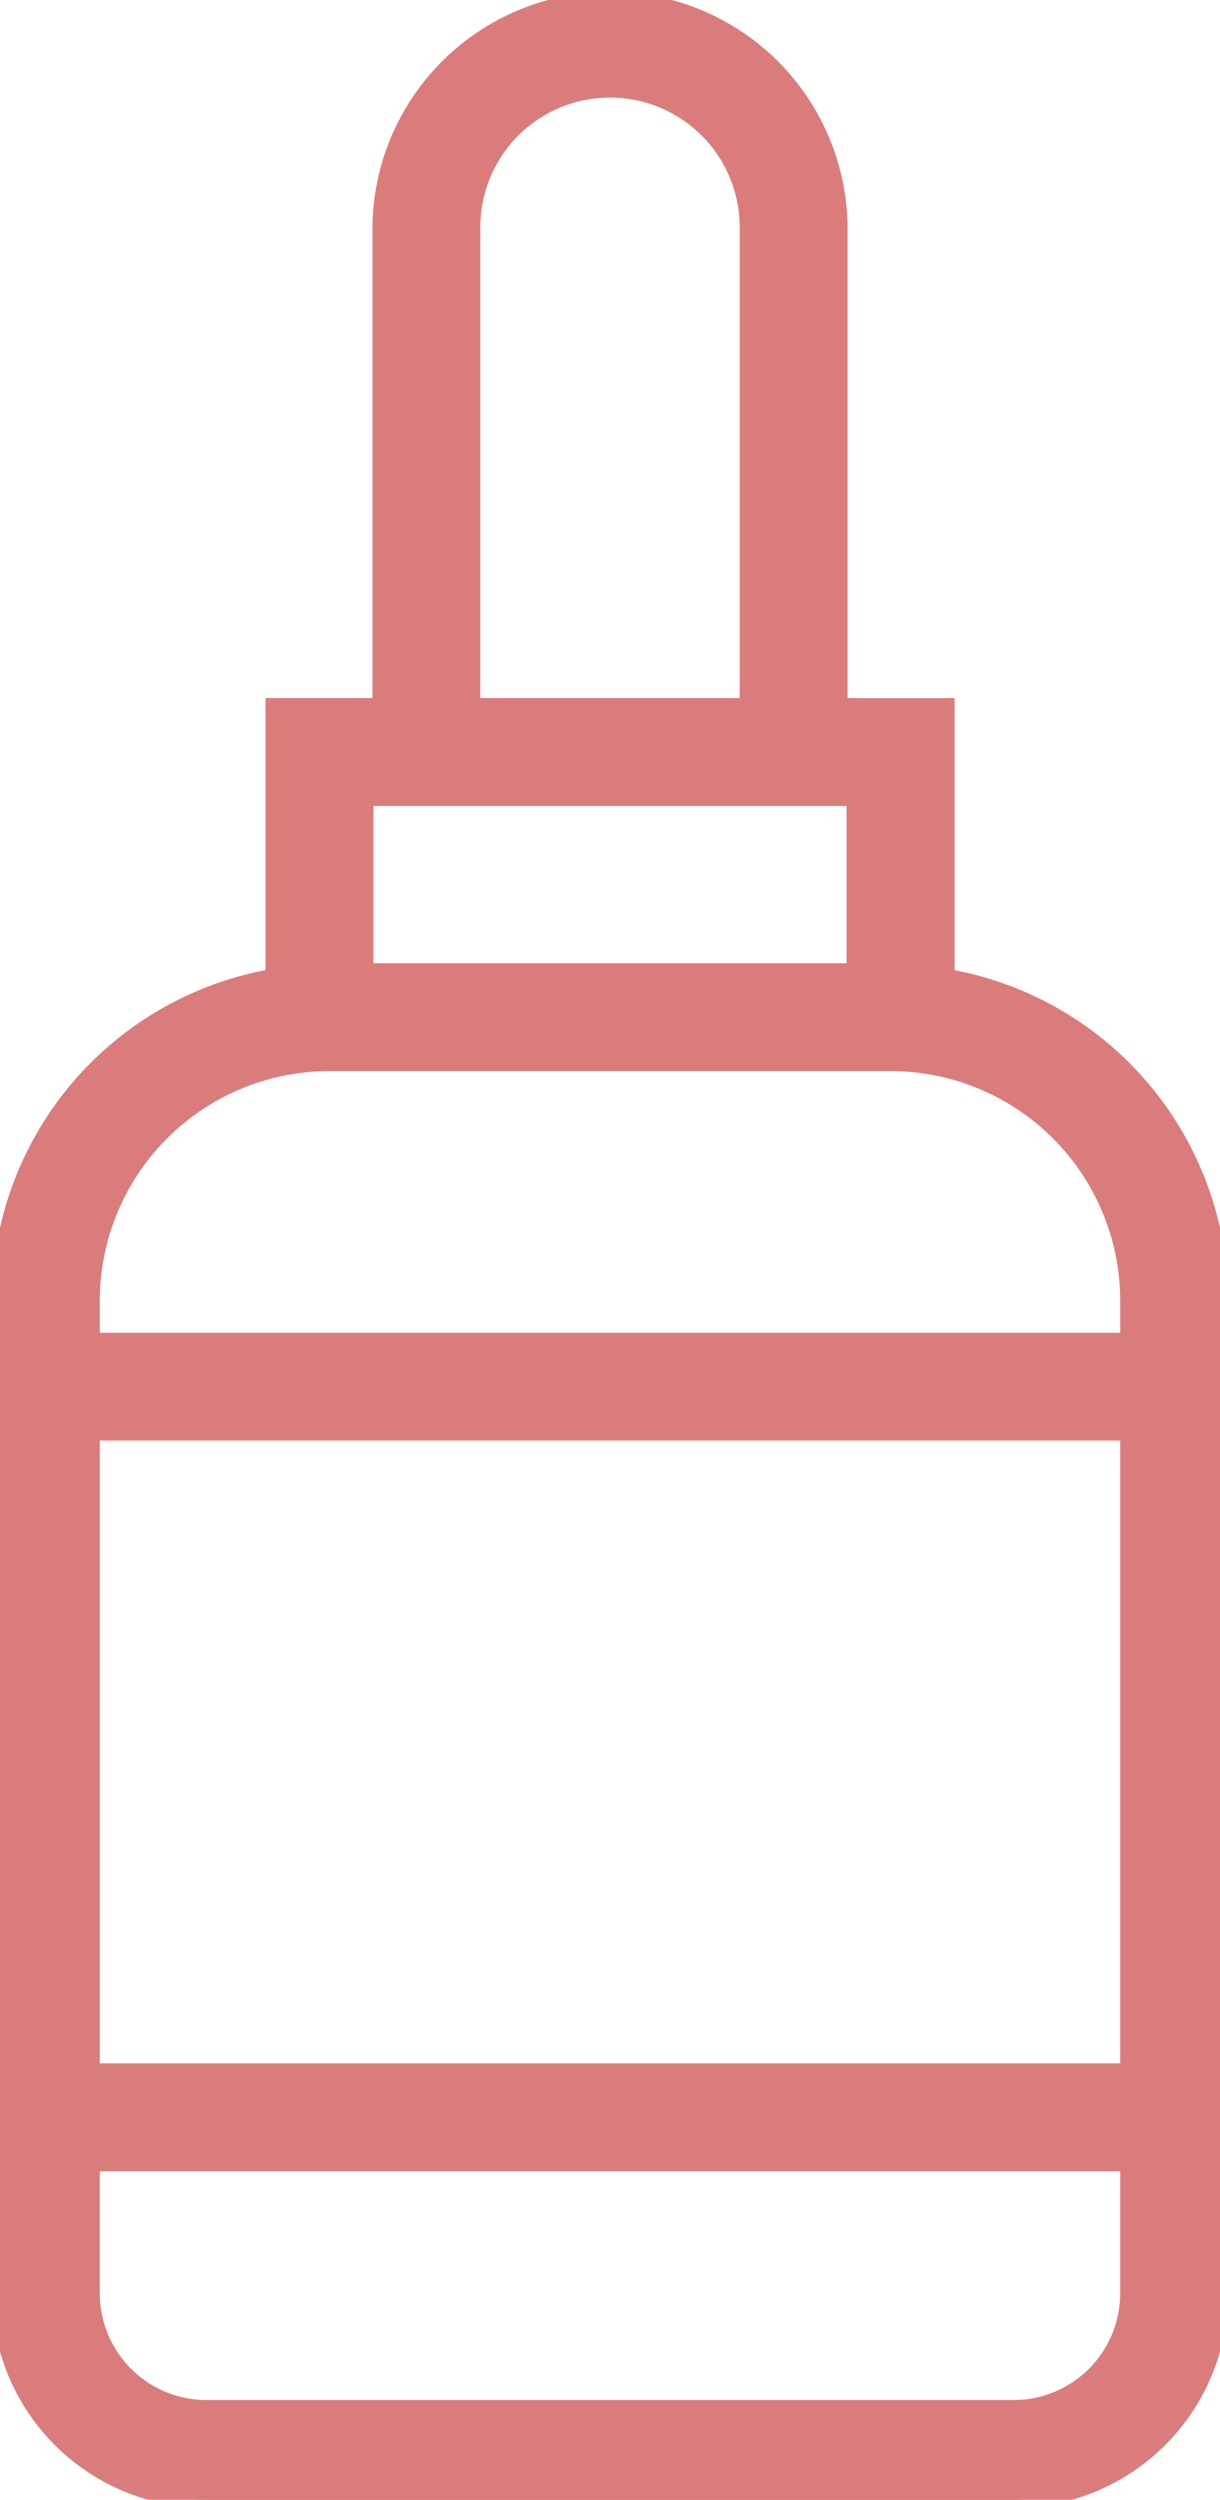 <svg xmlns="http://www.w3.org/2000/svg" xmlns:xlink="http://www.w3.org/1999/xlink" width="37.766" height="77.37" viewBox="0 0 37.766 77.37">
  <defs>
    <clipPath id="clip-path">
      <rect id="長方形_784" data-name="長方形 784" width="37.766" height="77.37" fill="#db7c7c" stroke="#db7c7c" stroke-width="0.5"/>
    </clipPath>
  </defs>
  <g id="グループ_2417" data-name="グループ 2417" clip-path="url(#clip-path)">
    <path id="パス_3762" data-name="パス 3762" d="M29.3,30.236v-8.38H25.987V7.1a7.1,7.1,0,1,0-14.208,0V21.855H8.47v8.38A10.185,10.185,0,0,0,0,40.252v30.73A6.394,6.394,0,0,0,6.387,77.37H31.379a6.394,6.394,0,0,0,6.387-6.388V40.252A10.185,10.185,0,0,0,29.3,30.236M14.618,7.1a4.265,4.265,0,1,1,8.529,0V21.855H14.618ZM26.456,30.062H11.309V24.695H26.456ZM10.189,32.9H27.576a7.359,7.359,0,0,1,7.35,7.351V41.5H2.839V40.252a7.359,7.359,0,0,1,7.35-7.351m24.737,31.21H2.839V44.335H34.926ZM31.379,74.531H6.387a3.552,3.552,0,0,1-3.547-3.548V66.951H34.926v4.032a3.552,3.552,0,0,1-3.547,3.548" fill="#db7c7c" stroke="#db7c7c" stroke-width="0.5"/>
  </g>
</svg>
